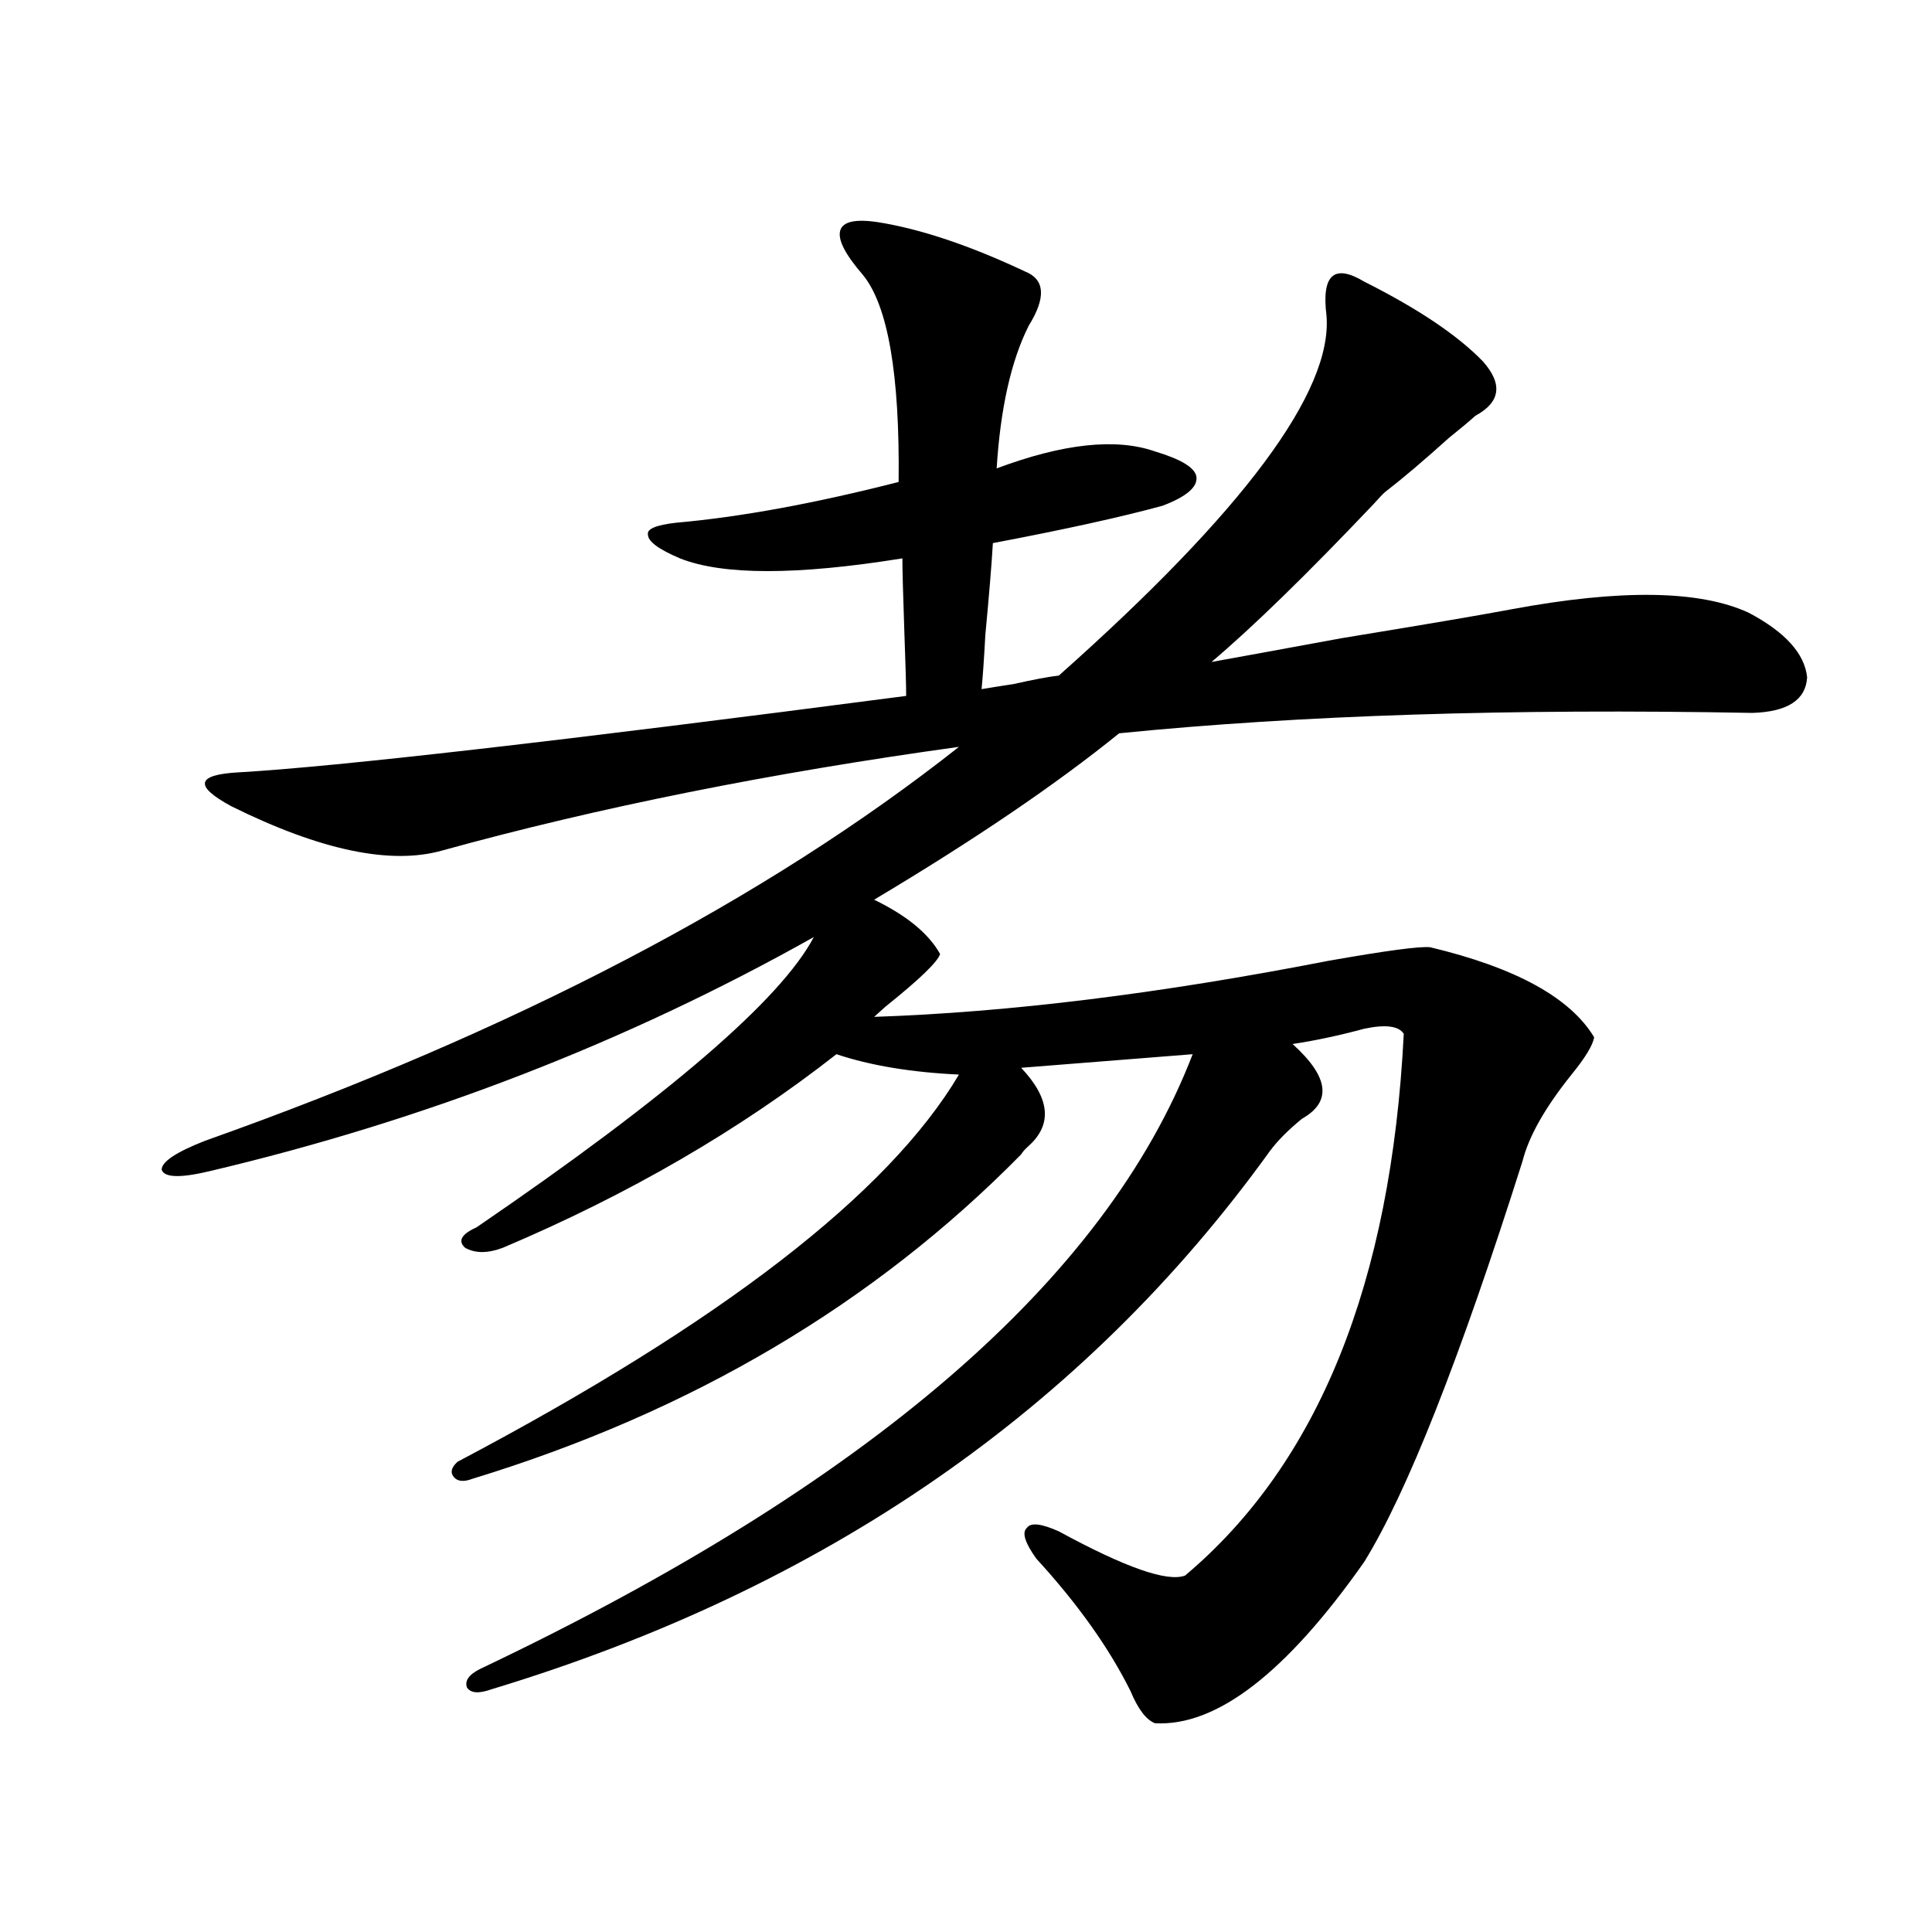 <?xml version="1.0" encoding="utf-8"?>
<!-- Generator: Adobe Illustrator 16.0.0, SVG Export Plug-In . SVG Version: 6.00 Build 0)  -->
<!DOCTYPE svg PUBLIC "-//W3C//DTD SVG 1.1//EN" "http://www.w3.org/Graphics/SVG/1.1/DTD/svg11.dtd">
<svg version="1.1" id="图层_1" xmlns="http://www.w3.org/2000/svg" xmlns:xlink="http://www.w3.org/1999/xlink" x="0px" y="0px"
	 width="1000px" height="1000px" viewBox="0 0 1000 1000" enable-background="new 0 0 1000 1000" xml:space="preserve">
<path d="M530.499,140.488c10.396,4.106,11.052,13.485,1.951,28.125c-9.115,18.169-14.634,42.778-16.585,73.828
	c34.466-12.882,61.782-15.82,81.949-8.789c13.658,4.106,20.808,8.501,21.463,13.184c0.641,5.273-5.213,10.259-17.561,14.941
	c-21.463,5.864-50.73,12.305-87.803,19.336c-0.655,11.138-1.951,26.958-3.902,47.461c-0.655,12.305-1.311,21.685-1.951,28.125
	c3.247-0.577,8.78-1.456,16.585-2.637c10.396-2.335,18.201-3.804,23.414-4.395c95.607-84.952,141.78-147.065,138.533-186.328
	c-1.311-10.547-0.335-17.276,2.927-20.215c3.247-2.925,8.78-2.046,16.585,2.637c27.957,14.063,48.444,27.837,61.462,41.309
	c10.396,11.728,9.101,21.094-3.902,28.125c-3.262,2.938-7.805,6.743-13.658,11.426c-13.018,11.728-24.069,21.094-33.17,28.125
	c-1.311,1.181-3.262,3.228-5.854,6.152c-34.48,36.337-62.438,63.583-83.9,81.738c13.003-2.335,35.441-6.44,67.315-12.305
	c42.926-7.031,72.193-12.003,87.803-14.941c56.584-10.547,97.559-9.956,122.924,1.758c18.856,9.97,28.933,21.094,30.243,33.398
	c-0.655,11.728-10.091,17.88-28.292,18.457c-124.875-2.335-234.141,1.181-327.797,10.547c-32.529,26.367-74.8,55.083-126.826,86.133
	c16.905,8.212,28.292,17.578,34.146,28.125c-1.311,4.106-10.731,13.184-28.292,27.246c-2.606,2.349-4.558,4.106-5.854,5.273
	c69.587-2.335,147.954-12.003,235.116-29.004c29.908-5.273,47.469-7.608,52.682-7.031c44.222,10.547,72.514,26.079,84.876,46.582
	c-0.655,4.106-4.558,10.547-11.707,19.336c-13.658,17.001-22.118,31.942-25.365,44.824
	c-32.529,102.544-59.846,171.688-81.949,207.422c-40.334,57.417-76.431,85.254-108.29,83.496c-4.558-1.758-8.78-7.333-12.683-16.699
	c-11.066-22.274-27.316-45.126-48.779-68.555c-5.854-8.198-7.484-13.472-4.878-15.82c1.951-2.925,7.47-2.335,16.585,1.758
	c34.466,18.759,56.249,26.367,65.364,22.852c68.932-58.008,106.659-151.46,113.168-280.371c-2.606-4.093-9.436-4.972-20.487-2.637
	c-13.018,3.516-25.365,6.152-37.072,7.91c18.856,17.001,20.487,29.883,4.878,38.672c-7.164,5.864-12.683,11.426-16.585,16.699
	c-96.263,133.594-230.573,226.456-402.917,278.613c-6.509,2.335-10.731,2.046-12.683-0.879c-1.311-3.516,0.976-6.743,6.829-9.668
	c200.971-95.499,323.895-201.558,368.771-318.164l-88.778,7.031c14.954,15.82,16.25,29.306,3.902,40.43
	c-1.951,1.758-3.262,3.228-3.902,4.395c-76.096,77.344-170.728,133.306-283.896,167.871c-4.558,1.758-7.805,1.47-9.756-0.879
	c-1.951-2.335-1.311-4.972,1.951-7.91c136.582-72.07,223.074-138.867,259.506-200.391c-24.725-1.167-45.853-4.683-63.413-10.547
	c-50.09,39.263-107.649,72.661-172.679,100.195c-7.805,2.938-14.313,2.938-19.512,0c-3.902-3.516-1.951-7.031,5.854-10.547
	c99.51-67.964,157.71-118.062,174.63-150.293c-96.918,54.492-201.306,94.922-313.163,121.289
	c-14.969,3.516-23.094,3.228-24.39-0.879c0-4.093,7.47-9.077,22.438-14.941c159.996-56.827,290.069-124.805,390.234-203.906
	c-97.559,13.485-186.672,31.353-267.311,53.613c-26.676,7.622-63.093,0-109.266-22.852c-9.756-5.273-14.313-9.366-13.658-12.305
	c0.641-2.925,6.494-4.683,17.561-5.273c50.73-2.925,165.85-16.108,345.357-39.551c0-5.273-0.335-16.699-0.976-34.277
	c-0.655-18.745-0.976-31.05-0.976-36.914c-54.633,8.789-93.016,8.789-115.119,0c-11.066-4.683-16.585-8.789-16.585-12.305
	c-0.655-2.925,4.223-4.972,14.634-6.152c33.17-2.925,71.538-9.956,115.119-21.094c0.641-55.659-5.533-91.406-18.536-107.227
	c-9.115-10.547-13.018-18.155-11.707-22.852c1.296-4.683,7.805-6.152,19.512-4.395C476.507,118.516,501.872,127.017,530.499,140.488
	z"/>
</svg>
